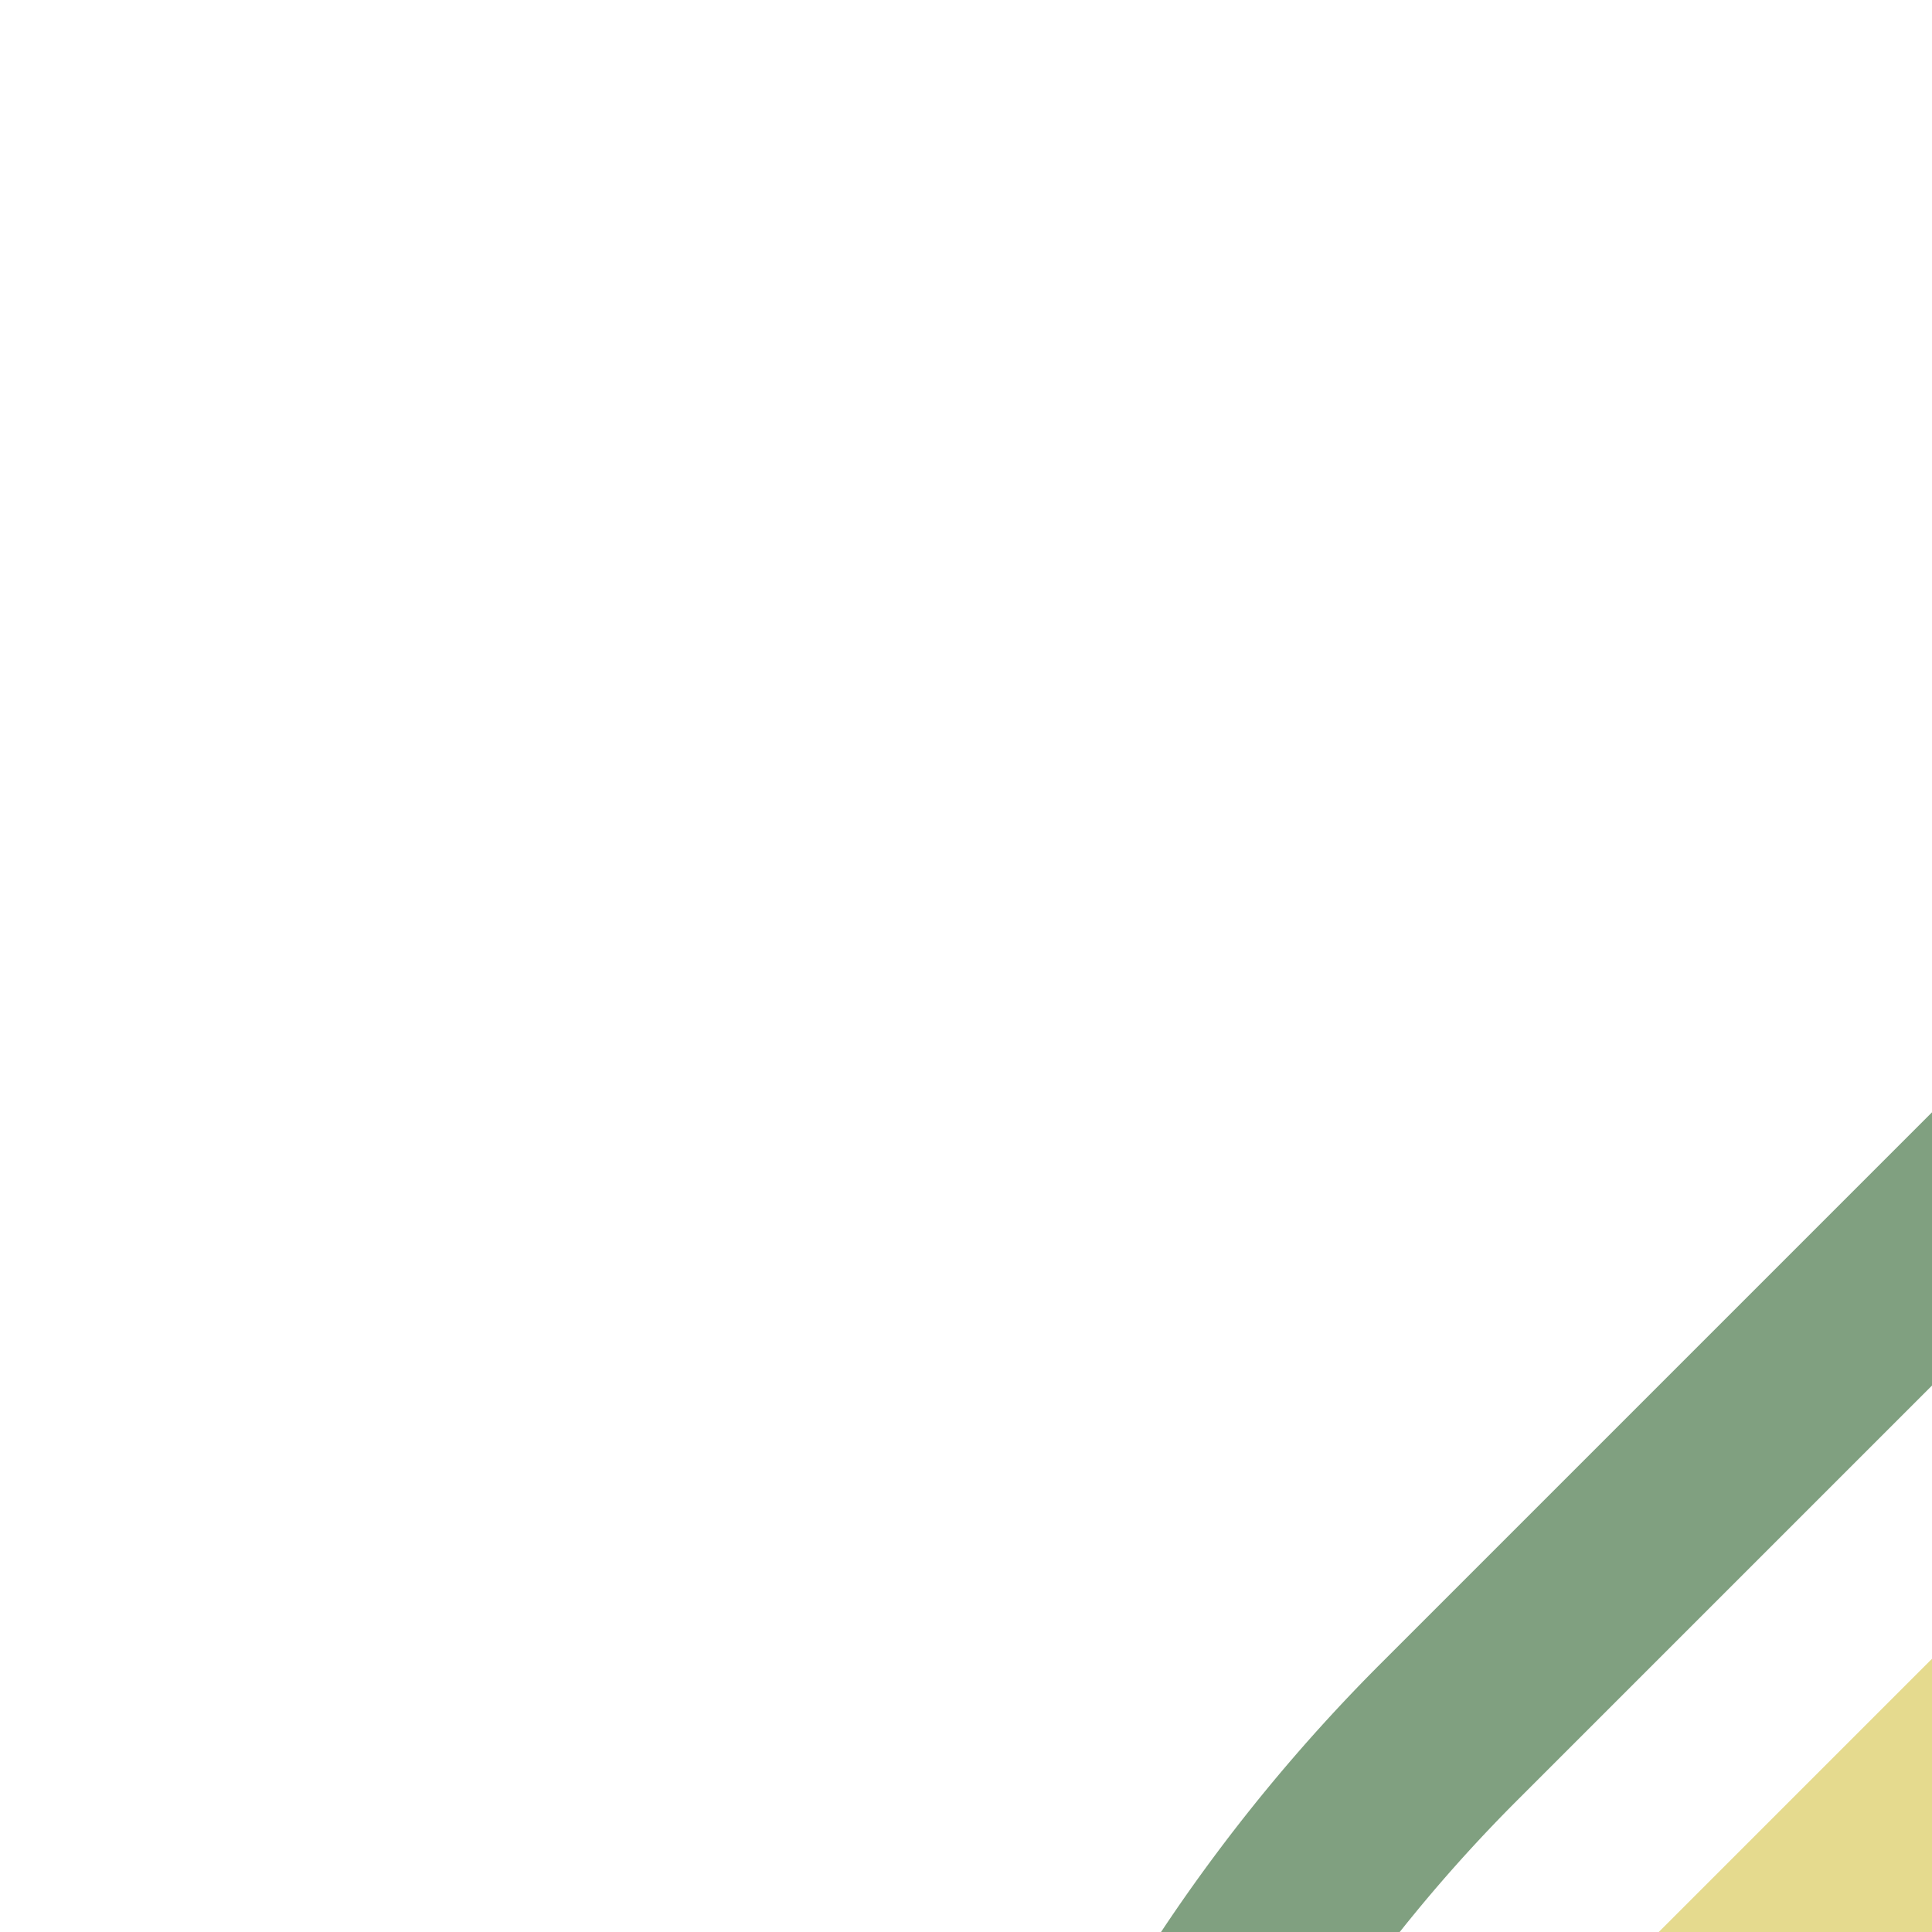 <?xml version="1.0" encoding="UTF-8"?>
<svg xmlns="http://www.w3.org/2000/svg" width="500" height="500">
 <title>exhSTR2+1~FF golden</title>
 <path stroke="#80A080" d="m 525,298.22 -150,150 A 426.78,426.78 0 0 0 250,750" stroke-width="50" fill="none"/>
 <path stroke="#E5DA8E" d="m 460,540 80,-80" stroke-width="100"/>
</svg>